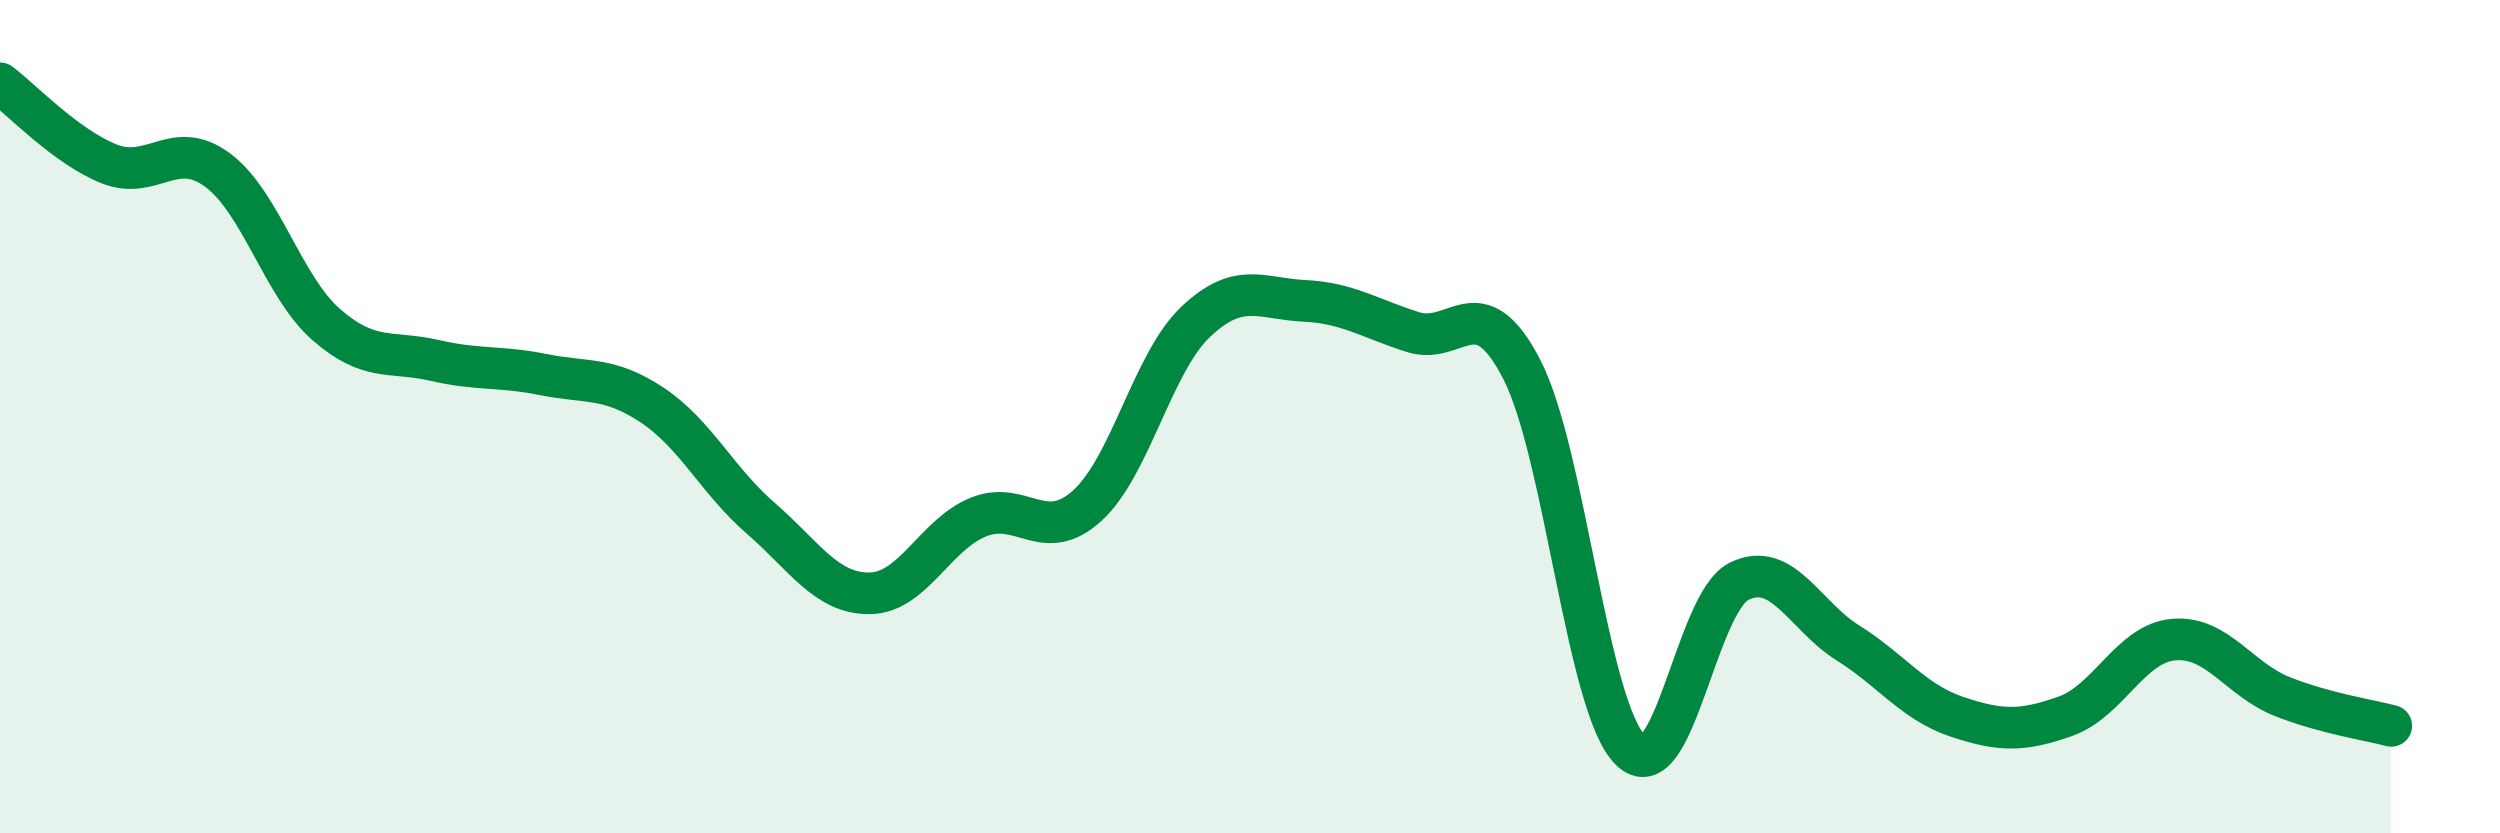 
    <svg width="60" height="20" viewBox="0 0 60 20" xmlns="http://www.w3.org/2000/svg">
      <path
        d="M 0,2 C 0.52,2.39 1.57,3.51 2.61,3.93 C 3.65,4.35 4.18,3.31 5.22,4.08 C 6.26,4.85 6.79,6.88 7.83,7.79 C 8.87,8.7 9.39,8.41 10.43,8.65 C 11.47,8.89 12,8.78 13.04,8.99 C 14.08,9.2 14.61,9.03 15.65,9.72 C 16.69,10.41 17.22,11.54 18.26,12.44 C 19.3,13.34 19.83,14.25 20.87,14.24 C 21.91,14.23 22.44,12.83 23.48,12.41 C 24.52,11.99 25.05,13.08 26.09,12.14 C 27.13,11.2 27.66,8.7 28.7,7.72 C 29.74,6.74 30.26,7.17 31.3,7.22 C 32.34,7.27 32.87,7.64 33.91,7.97 C 34.95,8.3 35.48,6.85 36.52,8.86 C 37.56,10.87 38.09,16.98 39.13,18 C 40.17,19.02 40.7,14.46 41.74,13.95 C 42.78,13.44 43.31,14.78 44.35,15.43 C 45.39,16.08 45.92,16.85 46.96,17.2 C 48,17.55 48.53,17.56 49.57,17.19 C 50.61,16.82 51.13,15.44 52.17,15.35 C 53.21,15.26 53.74,16.31 54.78,16.72 C 55.82,17.13 56.87,17.28 57.39,17.42L57.39 20L0 20Z"
        fill="#008740"
        opacity="0.1"
        stroke-linecap="round"
        stroke-linejoin="round"
      />
      <path
        d="M 0,2 C 0.52,2.39 1.57,3.51 2.61,3.93 C 3.65,4.35 4.18,3.31 5.22,4.08 C 6.26,4.85 6.79,6.88 7.83,7.79 C 8.87,8.7 9.39,8.41 10.43,8.65 C 11.47,8.89 12,8.78 13.04,8.99 C 14.08,9.2 14.61,9.03 15.65,9.72 C 16.69,10.41 17.22,11.54 18.26,12.44 C 19.3,13.34 19.83,14.25 20.87,14.24 C 21.91,14.23 22.44,12.83 23.48,12.41 C 24.52,11.99 25.05,13.08 26.09,12.14 C 27.13,11.2 27.66,8.7 28.7,7.72 C 29.74,6.74 30.26,7.17 31.3,7.22 C 32.34,7.27 32.87,7.64 33.91,7.97 C 34.95,8.3 35.48,6.85 36.52,8.86 C 37.56,10.87 38.09,16.98 39.13,18 C 40.17,19.02 40.7,14.46 41.74,13.95 C 42.78,13.44 43.31,14.78 44.35,15.43 C 45.39,16.08 45.92,16.85 46.96,17.2 C 48,17.55 48.53,17.56 49.57,17.19 C 50.61,16.82 51.13,15.44 52.17,15.35 C 53.21,15.26 53.74,16.31 54.78,16.72 C 55.82,17.13 56.87,17.28 57.39,17.42"
        stroke="#008740"
        stroke-width="1"
        fill="none"
        stroke-linecap="round"
        stroke-linejoin="round"
      />
    </svg>
  